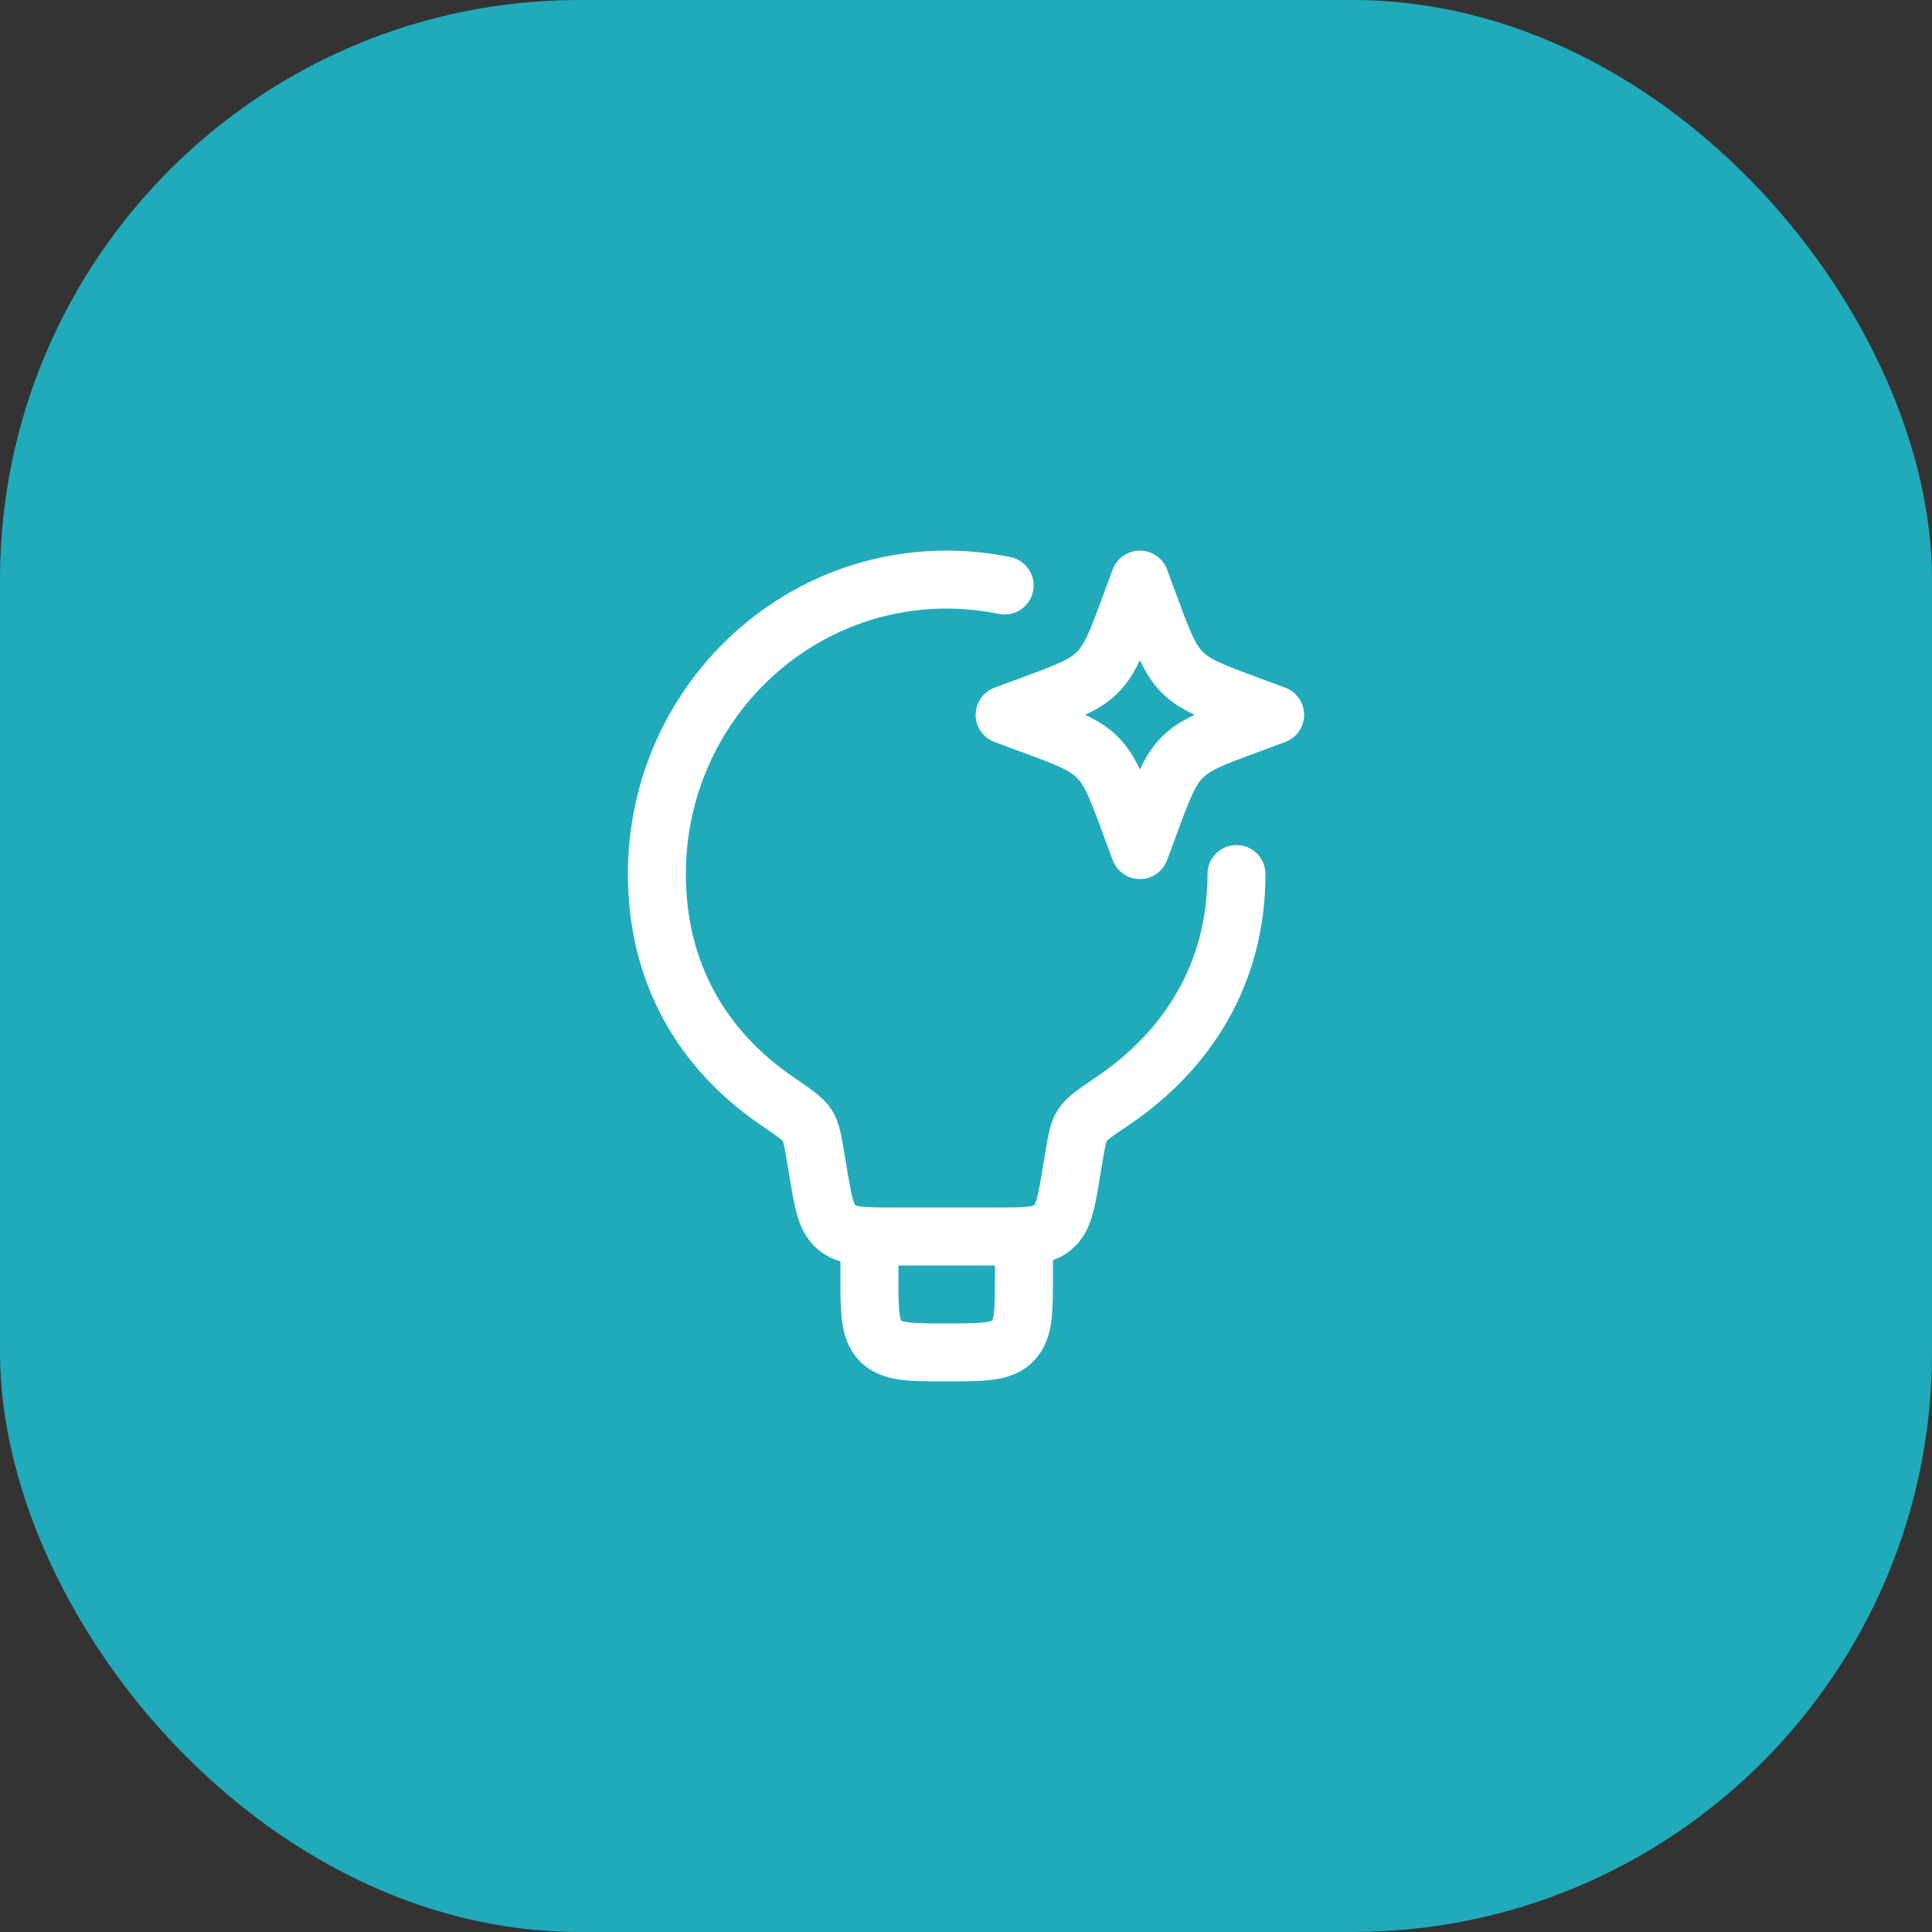 <?xml version="1.0" encoding="UTF-8"?> <svg xmlns="http://www.w3.org/2000/svg" width="50" height="50" viewBox="0 0 50 50" fill="none"><rect x="0" y="0" width="50" height="50" fill="#333333" stroke="none"/><rect width="50" height="50" rx="15" fill="#21ABBA"></rect><path d="M32 22.621C32 25.2 30.73 27.185 28.798 28.492C28.348 28.796 28.123 28.948 28.012 29.121C27.901 29.294 27.863 29.521 27.788 29.976L27.729 30.329C27.596 31.127 27.529 31.526 27.249 31.763C26.97 32 26.565 32 25.756 32H23.144C22.335 32 21.931 32 21.651 31.763C21.371 31.526 21.305 31.127 21.172 30.329L21.113 29.976C21.037 29.523 21 29.297 20.89 29.124C20.78 28.952 20.554 28.798 20.103 28.49C18.192 27.183 17 25.199 17 22.621C17 18.412 20.358 15 24.5 15C25.014 15 25.515 15.053 26 15.152" stroke="white" stroke-width="1.5" stroke-linecap="round" stroke-linejoin="round"></path><path d="M29.5 15L29.758 15.697C30.096 16.611 30.265 17.068 30.599 17.401C30.932 17.735 31.389 17.904 32.303 18.242L33 18.5L32.303 18.758C31.389 19.096 30.932 19.265 30.599 19.599C30.265 19.932 30.096 20.389 29.758 21.303L29.5 22L29.242 21.303C28.904 20.389 28.735 19.932 28.401 19.599C28.068 19.265 27.611 19.096 26.697 18.758L26 18.5L26.697 18.242C27.611 17.904 28.068 17.735 28.401 17.401C28.735 17.068 28.904 16.611 29.242 15.697L29.5 15Z" stroke="white" stroke-width="1.5" stroke-linejoin="round"></path><path d="M26.5 32V33C26.5 33.943 26.5 34.414 26.207 34.707C25.914 35 25.443 35 24.5 35C23.557 35 23.086 35 22.793 34.707C22.5 34.414 22.5 33.943 22.5 33V32" stroke="white" stroke-width="1.5" stroke-linejoin="round"></path></svg> 